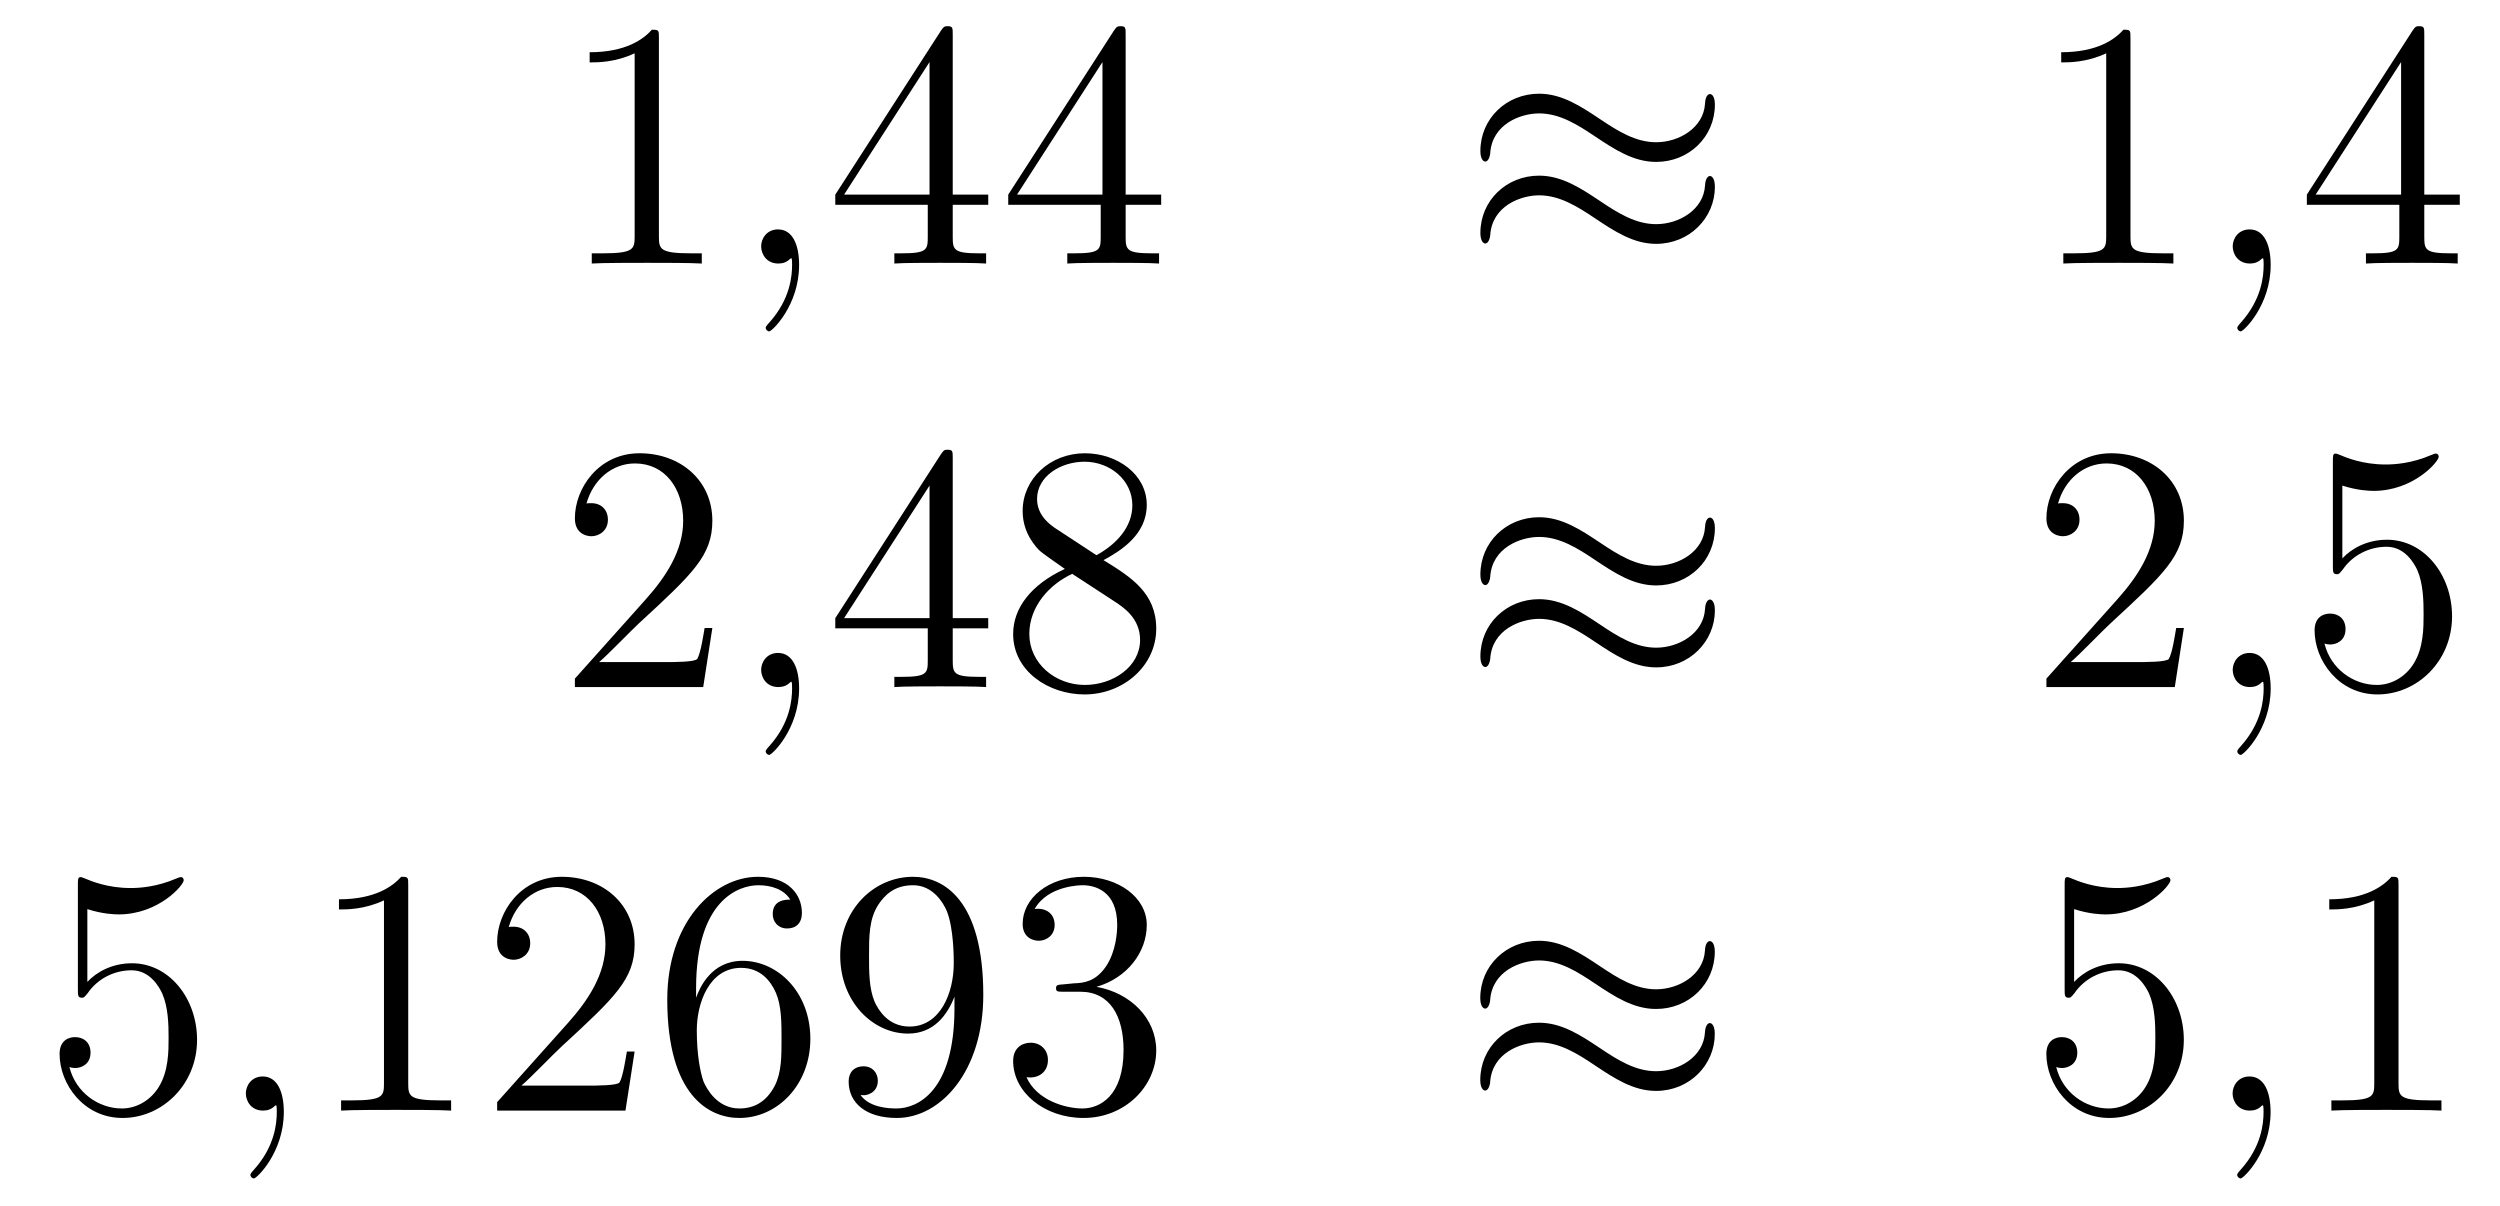 <?xml version='1.0'?>
<!-- This file was generated by dvisvgm 1.14.1 -->
<svg height='41pt' version='1.1' viewBox='0 -41 85 41' width='85pt' xmlns='http://www.w3.org/2000/svg' xmlns:xlink='http://www.w3.org/1999/xlink'>
<g id='page1'>
<g transform='matrix(1 0 0 1 -132 624)'>
<path d='M154.403 -663.702C154.403 -663.978 154.403 -663.989 154.164 -663.989C153.877 -663.667 153.279 -663.224 152.048 -663.224V-662.878C152.323 -662.878 152.92 -662.878 153.578 -663.188V-656.96C153.578 -656.53 153.542 -656.387 152.49 -656.387H152.12V-656.04C152.442 -656.064 153.602 -656.064 153.996 -656.064C154.391 -656.064 155.538 -656.064 155.861 -656.04V-656.387H155.491C154.439 -656.387 154.403 -656.53 154.403 -656.96V-663.702Z' fill-rule='evenodd'/>
<path d='M159.17 -655.992C159.17 -656.686 158.943 -657.2 158.453 -657.2C158.07 -657.2 157.879 -656.889 157.879 -656.626C157.879 -656.363 158.058 -656.04 158.465 -656.04C158.62 -656.04 158.751 -656.088 158.859 -656.195C158.883 -656.219 158.895 -656.219 158.907 -656.219C158.931 -656.219 158.931 -656.052 158.931 -655.992C158.931 -655.598 158.859 -654.821 158.166 -654.044C158.034 -653.9 158.034 -653.876 158.034 -653.853C158.034 -653.793 158.094 -653.733 158.154 -653.733C158.25 -653.733 159.17 -654.618 159.17 -655.992Z' fill-rule='evenodd'/>
<path d='M164.393 -663.822C164.393 -664.049 164.393 -664.109 164.225 -664.109C164.13 -664.109 164.094 -664.109 163.998 -663.966L160.4 -658.383V-658.036H163.544V-656.948C163.544 -656.506 163.52 -656.387 162.647 -656.387H162.408V-656.04C162.683 -656.064 163.628 -656.064 163.962 -656.064C164.297 -656.064 165.253 -656.064 165.528 -656.04V-656.387H165.289C164.428 -656.387 164.393 -656.506 164.393 -656.948V-658.036H165.6V-658.383H164.393V-663.822ZM163.604 -662.89V-658.383H160.699L163.604 -662.89ZM170.272 -663.822C170.272 -664.049 170.272 -664.109 170.105 -664.109C170.01 -664.109 169.974 -664.109 169.878 -663.966L166.28 -658.383V-658.036H169.424V-656.948C169.424 -656.506 169.4 -656.387 168.527 -656.387H168.288V-656.04C168.563 -656.064 169.507 -656.064 169.842 -656.064C170.177 -656.064 171.133 -656.064 171.408 -656.04V-656.387H171.169C170.308 -656.387 170.272 -656.506 170.272 -656.948V-658.036H171.48V-658.383H170.272V-663.822ZM169.484 -662.89V-658.383H166.579L169.484 -662.89Z' fill-rule='evenodd'/>
<path d='M190.306 -661.443C190.306 -661.694 190.222 -661.802 190.138 -661.802C190.091 -661.802 189.983 -661.754 189.971 -661.479C189.923 -660.654 189.087 -660.164 188.309 -660.164C187.616 -660.164 187.018 -660.535 186.397 -660.953C185.751 -661.383 185.106 -661.814 184.329 -661.814C183.217 -661.814 182.333 -660.965 182.333 -659.865C182.333 -659.602 182.428 -659.507 182.5 -659.507C182.619 -659.507 182.667 -659.734 182.667 -659.782C182.727 -660.786 183.707 -661.144 184.329 -661.144C185.022 -661.144 185.62 -660.774 186.242 -660.355C186.887 -659.925 187.533 -659.495 188.309 -659.495C189.421 -659.495 190.306 -660.343 190.306 -661.443ZM190.306 -658.646C190.306 -658.993 190.163 -659.017 190.138 -659.017C190.091 -659.017 189.983 -658.957 189.971 -658.694C189.923 -657.869 189.087 -657.379 188.309 -657.379C187.616 -657.379 187.018 -657.749 186.397 -658.168C185.751 -658.598 185.106 -659.028 184.329 -659.028C183.217 -659.028 182.333 -658.18 182.333 -657.08C182.333 -656.817 182.428 -656.721 182.5 -656.721C182.619 -656.721 182.667 -656.948 182.667 -656.996C182.727 -658 183.707 -658.359 184.329 -658.359C185.022 -658.359 185.62 -657.988 186.242 -657.57C186.887 -657.14 187.533 -656.709 188.309 -656.709C189.445 -656.709 190.306 -657.594 190.306 -658.646Z' fill-rule='evenodd'/>
<path d='M204.436 -663.702C204.436 -663.978 204.436 -663.989 204.197 -663.989C203.91 -663.667 203.312 -663.224 202.081 -663.224V-662.878C202.356 -662.878 202.954 -662.878 203.611 -663.188V-656.96C203.611 -656.53 203.575 -656.387 202.523 -656.387H202.153V-656.04C202.476 -656.064 203.635 -656.064 204.03 -656.064S205.572 -656.064 205.895 -656.04V-656.387H205.524C204.472 -656.387 204.436 -656.53 204.436 -656.96V-663.702Z' fill-rule='evenodd'/>
<path d='M209.203 -655.992C209.203 -656.686 208.976 -657.2 208.486 -657.2C208.104 -657.2 207.912 -656.889 207.912 -656.626C207.912 -656.363 208.092 -656.04 208.498 -656.04C208.654 -656.04 208.784 -656.088 208.892 -656.195C208.916 -656.219 208.928 -656.219 208.94 -656.219C208.964 -656.219 208.964 -656.052 208.964 -655.992C208.964 -655.598 208.892 -654.821 208.199 -654.044C208.068 -653.9 208.068 -653.876 208.068 -653.853C208.068 -653.793 208.128 -653.733 208.187 -653.733C208.283 -653.733 209.203 -654.618 209.203 -655.992Z' fill-rule='evenodd'/>
<path d='M214.426 -663.822C214.426 -664.049 214.426 -664.109 214.259 -664.109C214.163 -664.109 214.127 -664.109 214.032 -663.966L210.433 -658.383V-658.036H213.577V-656.948C213.577 -656.506 213.553 -656.387 212.681 -656.387H212.442V-656.04C212.717 -656.064 213.661 -656.064 213.996 -656.064C214.33 -656.064 215.287 -656.064 215.562 -656.04V-656.387H215.322C214.462 -656.387 214.426 -656.506 214.426 -656.948V-658.036H215.633V-658.383H214.426V-663.822ZM213.637 -662.89V-658.383H210.732L213.637 -662.89Z' fill-rule='evenodd'/>
<path d='M156.22 -643.648H155.957C155.921 -643.445 155.825 -642.787 155.706 -642.596C155.622 -642.489 154.941 -642.489 154.582 -642.489H152.371C152.693 -642.764 153.423 -643.529 153.733 -643.816C155.55 -645.489 156.22 -646.111 156.22 -647.294C156.22 -648.669 155.132 -649.589 153.745 -649.589S151.546 -648.406 151.546 -647.378C151.546 -646.768 152.072 -646.768 152.108 -646.768C152.359 -646.768 152.669 -646.947 152.669 -647.33C152.669 -647.665 152.442 -647.892 152.108 -647.892C152 -647.892 151.976 -647.892 151.94 -647.88C152.168 -648.693 152.813 -649.243 153.59 -649.243C154.606 -649.243 155.228 -648.394 155.228 -647.294C155.228 -646.278 154.642 -645.393 153.961 -644.628L151.546 -641.927V-641.64H155.909L156.22 -643.648Z' fill-rule='evenodd'/>
<path d='M159.17 -641.592C159.17 -642.286 158.943 -642.8 158.453 -642.8C158.07 -642.8 157.879 -642.489 157.879 -642.226C157.879 -641.963 158.058 -641.64 158.465 -641.64C158.62 -641.64 158.751 -641.688 158.859 -641.795C158.883 -641.819 158.895 -641.819 158.907 -641.819C158.931 -641.819 158.931 -641.652 158.931 -641.592C158.931 -641.198 158.859 -640.421 158.166 -639.644C158.034 -639.5 158.034 -639.476 158.034 -639.453C158.034 -639.393 158.094 -639.333 158.154 -639.333C158.25 -639.333 159.17 -640.218 159.17 -641.592Z' fill-rule='evenodd'/>
<path d='M164.393 -649.422C164.393 -649.649 164.393 -649.709 164.225 -649.709C164.13 -649.709 164.094 -649.709 163.998 -649.566L160.4 -643.983V-643.636H163.544V-642.548C163.544 -642.106 163.52 -641.987 162.647 -641.987H162.408V-641.64C162.683 -641.664 163.628 -641.664 163.962 -641.664C164.297 -641.664 165.253 -641.664 165.528 -641.64V-641.987H165.289C164.428 -641.987 164.393 -642.106 164.393 -642.548V-643.636H165.6V-643.983H164.393V-649.422ZM163.604 -648.49V-643.983H160.699L163.604 -648.49ZM169.519 -645.955C170.117 -646.278 170.99 -646.828 170.99 -647.832C170.99 -648.872 169.986 -649.589 168.886 -649.589C167.702 -649.589 166.77 -648.717 166.77 -647.629C166.77 -647.223 166.89 -646.816 167.224 -646.41C167.356 -646.254 167.368 -646.242 168.205 -645.657C167.045 -645.119 166.447 -644.318 166.447 -643.445C166.447 -642.178 167.655 -641.389 168.874 -641.389C170.201 -641.389 171.312 -642.369 171.312 -643.624C171.312 -644.844 170.452 -645.382 169.519 -645.955ZM167.894 -647.031C167.738 -647.139 167.26 -647.45 167.26 -648.035C167.26 -648.813 168.073 -649.302 168.874 -649.302C169.735 -649.302 170.5 -648.681 170.5 -647.82C170.5 -647.091 169.974 -646.505 169.28 -646.123L167.894 -647.031ZM168.456 -645.489L169.902 -644.545C170.213 -644.342 170.763 -643.971 170.763 -643.242C170.763 -642.333 169.842 -641.712 168.886 -641.712C167.87 -641.712 166.997 -642.453 166.997 -643.445C166.997 -644.377 167.678 -645.131 168.456 -645.489Z' fill-rule='evenodd'/>
<path d='M190.306 -647.043C190.306 -647.294 190.222 -647.402 190.138 -647.402C190.091 -647.402 189.983 -647.354 189.971 -647.079C189.923 -646.254 189.087 -645.764 188.309 -645.764C187.616 -645.764 187.018 -646.135 186.397 -646.553C185.751 -646.983 185.106 -647.414 184.329 -647.414C183.217 -647.414 182.333 -646.565 182.333 -645.465C182.333 -645.202 182.428 -645.107 182.5 -645.107C182.619 -645.107 182.667 -645.334 182.667 -645.382C182.727 -646.386 183.707 -646.744 184.329 -646.744C185.022 -646.744 185.62 -646.374 186.242 -645.955C186.887 -645.525 187.533 -645.095 188.309 -645.095C189.421 -645.095 190.306 -645.943 190.306 -647.043ZM190.306 -644.246C190.306 -644.593 190.163 -644.617 190.138 -644.617C190.091 -644.617 189.983 -644.557 189.971 -644.294C189.923 -643.469 189.087 -642.979 188.309 -642.979C187.616 -642.979 187.018 -643.349 186.397 -643.768C185.751 -644.198 185.106 -644.628 184.329 -644.628C183.217 -644.628 182.333 -643.78 182.333 -642.68C182.333 -642.417 182.428 -642.321 182.5 -642.321C182.619 -642.321 182.667 -642.548 182.667 -642.596C182.727 -643.6 183.707 -643.959 184.329 -643.959C185.022 -643.959 185.62 -643.588 186.242 -643.17C186.887 -642.74 187.533 -642.309 188.309 -642.309C189.445 -642.309 190.306 -643.194 190.306 -644.246Z' fill-rule='evenodd'/>
<path d='M206.252 -643.648H205.99C205.955 -643.445 205.859 -642.787 205.739 -642.596C205.656 -642.489 204.974 -642.489 204.616 -642.489H202.404C202.727 -642.764 203.455 -643.529 203.767 -643.816C205.584 -645.489 206.252 -646.111 206.252 -647.294C206.252 -648.669 205.165 -649.589 203.778 -649.589C202.392 -649.589 201.578 -648.406 201.578 -647.378C201.578 -646.768 202.105 -646.768 202.141 -646.768C202.392 -646.768 202.703 -646.947 202.703 -647.33C202.703 -647.665 202.476 -647.892 202.141 -647.892C202.033 -647.892 202.009 -647.892 201.973 -647.88C202.201 -648.693 202.846 -649.243 203.623 -649.243C204.64 -649.243 205.261 -648.394 205.261 -647.294C205.261 -646.278 204.676 -645.393 203.994 -644.628L201.578 -641.927V-641.64H205.943L206.252 -643.648Z' fill-rule='evenodd'/>
<path d='M209.203 -641.592C209.203 -642.286 208.976 -642.8 208.486 -642.8C208.104 -642.8 207.912 -642.489 207.912 -642.226C207.912 -641.963 208.092 -641.64 208.498 -641.64C208.654 -641.64 208.784 -641.688 208.892 -641.795C208.916 -641.819 208.928 -641.819 208.94 -641.819C208.964 -641.819 208.964 -641.652 208.964 -641.592C208.964 -641.198 208.892 -640.421 208.199 -639.644C208.068 -639.5 208.068 -639.476 208.068 -639.453C208.068 -639.393 208.128 -639.333 208.187 -639.333C208.283 -639.333 209.203 -640.218 209.203 -641.592Z' fill-rule='evenodd'/>
<path d='M211.64 -648.49C212.154 -648.322 212.573 -648.31 212.705 -648.31C214.056 -648.31 214.916 -649.302 214.916 -649.47C214.916 -649.518 214.892 -649.578 214.82 -649.578C214.796 -649.578 214.772 -649.578 214.664 -649.53C213.996 -649.243 213.421 -649.207 213.112 -649.207C212.322 -649.207 211.76 -649.446 211.532 -649.542C211.45 -649.578 211.426 -649.578 211.414 -649.578C211.318 -649.578 211.318 -649.506 211.318 -649.314V-645.764C211.318 -645.549 211.318 -645.477 211.462 -645.477C211.522 -645.477 211.532 -645.489 211.652 -645.633C211.987 -646.123 212.549 -646.41 213.146 -646.41C213.78 -646.41 214.091 -645.824 214.187 -645.621C214.39 -645.154 214.402 -644.569 214.402 -644.114C214.402 -643.66 214.402 -642.979 214.067 -642.441C213.804 -642.011 213.338 -641.712 212.812 -641.712C212.023 -641.712 211.246 -642.25 211.031 -643.122C211.091 -643.098 211.163 -643.087 211.223 -643.087C211.426 -643.087 211.748 -643.206 211.748 -643.612C211.748 -643.947 211.522 -644.138 211.223 -644.138C211.007 -644.138 210.696 -644.031 210.696 -643.565C210.696 -642.548 211.51 -641.389 212.836 -641.389C214.187 -641.389 215.37 -642.525 215.37 -644.043C215.37 -645.465 214.414 -646.649 213.158 -646.649C212.477 -646.649 211.951 -646.35 211.64 -646.015V-648.49Z' fill-rule='evenodd'/>
<path d='M134.97 -634.09C135.484 -633.922 135.903 -633.91 136.034 -633.91C137.385 -633.91 138.246 -634.902 138.246 -635.07C138.246 -635.118 138.222 -635.178 138.15 -635.178C138.126 -635.178 138.102 -635.178 137.994 -635.13C137.325 -634.843 136.751 -634.807 136.441 -634.807C135.652 -634.807 135.09 -635.046 134.862 -635.142C134.779 -635.178 134.755 -635.178 134.743 -635.178C134.648 -635.178 134.648 -635.106 134.648 -634.914V-631.364C134.648 -631.149 134.648 -631.077 134.791 -631.077C134.851 -631.077 134.862 -631.089 134.982 -631.233C135.317 -631.723 135.879 -632.01 136.476 -632.01C137.11 -632.01 137.421 -631.424 137.516 -631.221C137.72 -630.754 137.732 -630.169 137.732 -629.714C137.732 -629.26 137.732 -628.579 137.397 -628.041C137.134 -627.611 136.668 -627.312 136.142 -627.312C135.353 -627.312 134.576 -627.85 134.36 -628.722C134.42 -628.698 134.492 -628.687 134.552 -628.687C134.755 -628.687 135.078 -628.806 135.078 -629.212C135.078 -629.547 134.851 -629.738 134.552 -629.738C134.337 -629.738 134.026 -629.631 134.026 -629.165C134.026 -628.148 134.839 -626.989 136.166 -626.989C137.516 -626.989 138.7 -628.125 138.7 -629.643C138.7 -631.065 137.743 -632.249 136.488 -632.249C135.807 -632.249 135.281 -631.95 134.97 -631.615V-634.09Z' fill-rule='evenodd'/>
<path d='M141.65 -627.192C141.65 -627.886 141.423 -628.4 140.933 -628.4C140.55 -628.4 140.359 -628.089 140.359 -627.826C140.359 -627.563 140.538 -627.24 140.945 -627.24C141.1 -627.24 141.231 -627.288 141.339 -627.395C141.363 -627.419 141.375 -627.419 141.387 -627.419C141.411 -627.419 141.411 -627.252 141.411 -627.192C141.411 -626.798 141.339 -626.021 140.646 -625.244C140.514 -625.1 140.514 -625.076 140.514 -625.053C140.514 -624.993 140.574 -624.933 140.634 -624.933C140.73 -624.933 141.65 -625.818 141.65 -627.192Z' fill-rule='evenodd'/>
<path d='M145.88 -634.902C145.88 -635.178 145.88 -635.189 145.641 -635.189C145.354 -634.867 144.756 -634.424 143.525 -634.424V-634.078C143.8 -634.078 144.398 -634.078 145.055 -634.388V-628.16C145.055 -627.73 145.019 -627.587 143.967 -627.587H143.597V-627.24C143.919 -627.264 145.079 -627.264 145.473 -627.264C145.868 -627.264 147.016 -627.264 147.338 -627.24V-627.587H146.968C145.916 -627.587 145.88 -627.73 145.88 -628.16V-634.902ZM153.577 -629.248H153.314C153.278 -629.045 153.182 -628.387 153.063 -628.196C152.979 -628.089 152.298 -628.089 151.939 -628.089H149.728C150.051 -628.364 150.78 -629.129 151.091 -629.416C152.907 -631.089 153.577 -631.711 153.577 -632.894C153.577 -634.269 152.489 -635.189 151.102 -635.189C149.716 -635.189 148.903 -634.006 148.903 -632.978C148.903 -632.368 149.429 -632.368 149.465 -632.368C149.716 -632.368 150.027 -632.547 150.027 -632.93C150.027 -633.265 149.799 -633.492 149.465 -633.492C149.357 -633.492 149.333 -633.492 149.297 -633.48C149.525 -634.293 150.17 -634.843 150.947 -634.843C151.963 -634.843 152.585 -633.994 152.585 -632.894C152.585 -631.878 151.999 -630.993 151.318 -630.228L148.903 -627.527V-627.24H153.266L153.577 -629.248ZM155.667 -631.4C155.667 -634.424 157.138 -634.902 157.783 -634.902C158.214 -634.902 158.644 -634.771 158.871 -634.413C158.728 -634.413 158.273 -634.413 158.273 -633.922C158.273 -633.659 158.453 -633.432 158.764 -633.432C159.062 -633.432 159.265 -633.612 159.265 -633.958C159.265 -634.58 158.811 -635.189 157.771 -635.189C156.265 -635.189 154.687 -633.648 154.687 -631.017C154.687 -627.73 156.122 -626.989 157.138 -626.989C158.441 -626.989 159.552 -628.125 159.552 -629.679C159.552 -631.268 158.441 -632.332 157.245 -632.332C156.181 -632.332 155.787 -631.412 155.667 -631.077V-631.4ZM157.138 -627.312C156.384 -627.312 156.026 -627.981 155.918 -628.232C155.811 -628.543 155.691 -629.129 155.691 -629.966C155.691 -630.91 156.122 -632.093 157.198 -632.093C157.855 -632.093 158.202 -631.651 158.381 -631.245C158.572 -630.802 158.572 -630.205 158.572 -629.691C158.572 -629.081 158.572 -628.543 158.345 -628.089C158.046 -627.515 157.616 -627.312 157.138 -627.312ZM164.452 -630.719C164.452 -627.897 163.197 -627.312 162.48 -627.312C162.193 -627.312 161.559 -627.348 161.26 -627.766H161.332C161.416 -627.742 161.846 -627.814 161.846 -628.256C161.846 -628.519 161.667 -628.746 161.356 -628.746C161.045 -628.746 160.854 -628.543 160.854 -628.232C160.854 -627.491 161.452 -626.989 162.492 -626.989C163.986 -626.989 165.432 -628.579 165.432 -631.173C165.432 -634.388 164.094 -635.189 163.042 -635.189C161.727 -635.189 160.567 -634.09 160.567 -632.512C160.567 -630.934 161.679 -629.858 162.874 -629.858C163.759 -629.858 164.213 -630.503 164.452 -631.113V-630.719ZM162.922 -630.097C162.169 -630.097 161.846 -630.707 161.739 -630.934C161.547 -631.388 161.547 -631.962 161.547 -632.5C161.547 -633.169 161.547 -633.743 161.858 -634.233C162.073 -634.556 162.396 -634.902 163.042 -634.902C163.723 -634.902 164.07 -634.305 164.189 -634.03C164.428 -633.444 164.428 -632.428 164.428 -632.249C164.428 -631.245 163.974 -630.097 162.922 -630.097ZM168.157 -631.532C167.953 -631.52 167.905 -631.507 167.905 -631.4C167.905 -631.281 167.965 -631.281 168.18 -631.281H168.73C169.746 -631.281 170.201 -630.444 170.201 -629.296C170.201 -627.73 169.388 -627.312 168.802 -627.312C168.228 -627.312 167.248 -627.587 166.901 -628.376C167.284 -628.316 167.63 -628.531 167.63 -628.961C167.63 -629.308 167.379 -629.547 167.045 -629.547C166.758 -629.547 166.447 -629.38 166.447 -628.926C166.447 -627.862 167.511 -626.989 168.838 -626.989C170.26 -626.989 171.312 -628.077 171.312 -629.284C171.312 -630.384 170.428 -631.245 169.28 -631.448C170.32 -631.747 170.99 -632.619 170.99 -633.552C170.99 -634.496 170.009 -635.189 168.85 -635.189C167.654 -635.189 166.77 -634.46 166.77 -633.588C166.77 -633.109 167.14 -633.014 167.32 -633.014C167.571 -633.014 167.858 -633.193 167.858 -633.552C167.858 -633.934 167.571 -634.102 167.308 -634.102C167.236 -634.102 167.212 -634.102 167.176 -634.09C167.63 -634.902 168.754 -634.902 168.814 -634.902C169.208 -634.902 169.985 -634.723 169.985 -633.552C169.985 -633.325 169.95 -632.655 169.603 -632.141C169.244 -631.615 168.838 -631.579 168.515 -631.567L168.157 -631.532Z' fill-rule='evenodd'/>
<path d='M190.303 -632.643C190.303 -632.894 190.219 -633.002 190.135 -633.002C190.087 -633.002 189.98 -632.954 189.968 -632.679C189.92 -631.854 189.083 -631.364 188.306 -631.364C187.613 -631.364 187.015 -631.735 186.394 -632.153C185.748 -632.583 185.103 -633.014 184.326 -633.014C183.214 -633.014 182.329 -632.165 182.329 -631.065C182.329 -630.802 182.425 -630.707 182.496 -630.707C182.616 -630.707 182.664 -630.934 182.664 -630.982C182.724 -631.986 183.704 -632.344 184.326 -632.344C185.019 -632.344 185.617 -631.974 186.238 -631.555C186.884 -631.125 187.529 -630.695 188.306 -630.695C189.418 -630.695 190.303 -631.543 190.303 -632.643ZM190.303 -629.846C190.303 -630.193 190.159 -630.217 190.135 -630.217C190.087 -630.217 189.98 -630.157 189.968 -629.894C189.92 -629.069 189.083 -628.579 188.306 -628.579C187.613 -628.579 187.015 -628.949 186.394 -629.368C185.748 -629.798 185.103 -630.228 184.326 -630.228C183.214 -630.228 182.329 -629.38 182.329 -628.28C182.329 -628.017 182.425 -627.921 182.496 -627.921C182.616 -627.921 182.664 -628.148 182.664 -628.196C182.724 -629.2 183.704 -629.559 184.326 -629.559C185.019 -629.559 185.617 -629.188 186.238 -628.77C186.884 -628.34 187.529 -627.909 188.306 -627.909C189.442 -627.909 190.303 -628.794 190.303 -629.846Z' fill-rule='evenodd'/>
<path d='M202.52 -634.09C203.034 -633.922 203.453 -633.91 203.584 -633.91C204.935 -633.91 205.795 -634.902 205.795 -635.07C205.795 -635.118 205.771 -635.178 205.7 -635.178C205.676 -635.178 205.652 -635.178 205.544 -635.13C204.875 -634.843 204.301 -634.807 203.99 -634.807C203.202 -634.807 202.639 -635.046 202.412 -635.142C202.328 -635.178 202.306 -635.178 202.294 -635.178C202.198 -635.178 202.198 -635.106 202.198 -634.914V-631.364C202.198 -631.149 202.198 -631.077 202.34 -631.077C202.4 -631.077 202.412 -631.089 202.532 -631.233C202.867 -631.723 203.429 -632.01 204.026 -632.01C204.66 -632.01 204.971 -631.424 205.067 -631.221C205.27 -630.754 205.282 -630.169 205.282 -629.714C205.282 -629.26 205.282 -628.579 204.947 -628.041C204.684 -627.611 204.217 -627.312 203.692 -627.312C202.902 -627.312 202.126 -627.85 201.911 -628.722C201.971 -628.698 202.042 -628.687 202.102 -628.687C202.306 -628.687 202.628 -628.806 202.628 -629.212C202.628 -629.547 202.4 -629.738 202.102 -629.738C201.887 -629.738 201.576 -629.631 201.576 -629.165C201.576 -628.148 202.388 -626.989 203.716 -626.989C205.067 -626.989 206.25 -628.125 206.25 -629.643C206.25 -631.065 205.294 -632.249 204.038 -632.249C203.357 -632.249 202.831 -631.95 202.52 -631.615V-634.09Z' fill-rule='evenodd'/>
<path d='M209.2 -627.192C209.2 -627.886 208.973 -628.4 208.483 -628.4C208.1 -628.4 207.908 -628.089 207.908 -627.826C207.908 -627.563 208.088 -627.24 208.494 -627.24C208.65 -627.24 208.782 -627.288 208.889 -627.395C208.913 -627.419 208.925 -627.419 208.937 -627.419C208.961 -627.419 208.961 -627.252 208.961 -627.192C208.961 -626.798 208.889 -626.021 208.195 -625.244C208.064 -625.1 208.064 -625.076 208.064 -625.053C208.064 -624.993 208.124 -624.933 208.184 -624.933C208.279 -624.933 209.2 -625.818 209.2 -627.192Z' fill-rule='evenodd'/>
<path d='M213.55 -634.902C213.55 -635.178 213.55 -635.189 213.311 -635.189C213.024 -634.867 212.426 -634.424 211.195 -634.424V-634.078C211.47 -634.078 212.068 -634.078 212.725 -634.388V-628.16C212.725 -627.73 212.689 -627.587 211.637 -627.587H211.267V-627.24C211.589 -627.264 212.749 -627.264 213.144 -627.264C213.538 -627.264 214.686 -627.264 215.009 -627.24V-627.587H214.638C213.586 -627.587 213.55 -627.73 213.55 -628.16V-634.902Z' fill-rule='evenodd'/>
</g>
</g>
</svg>
